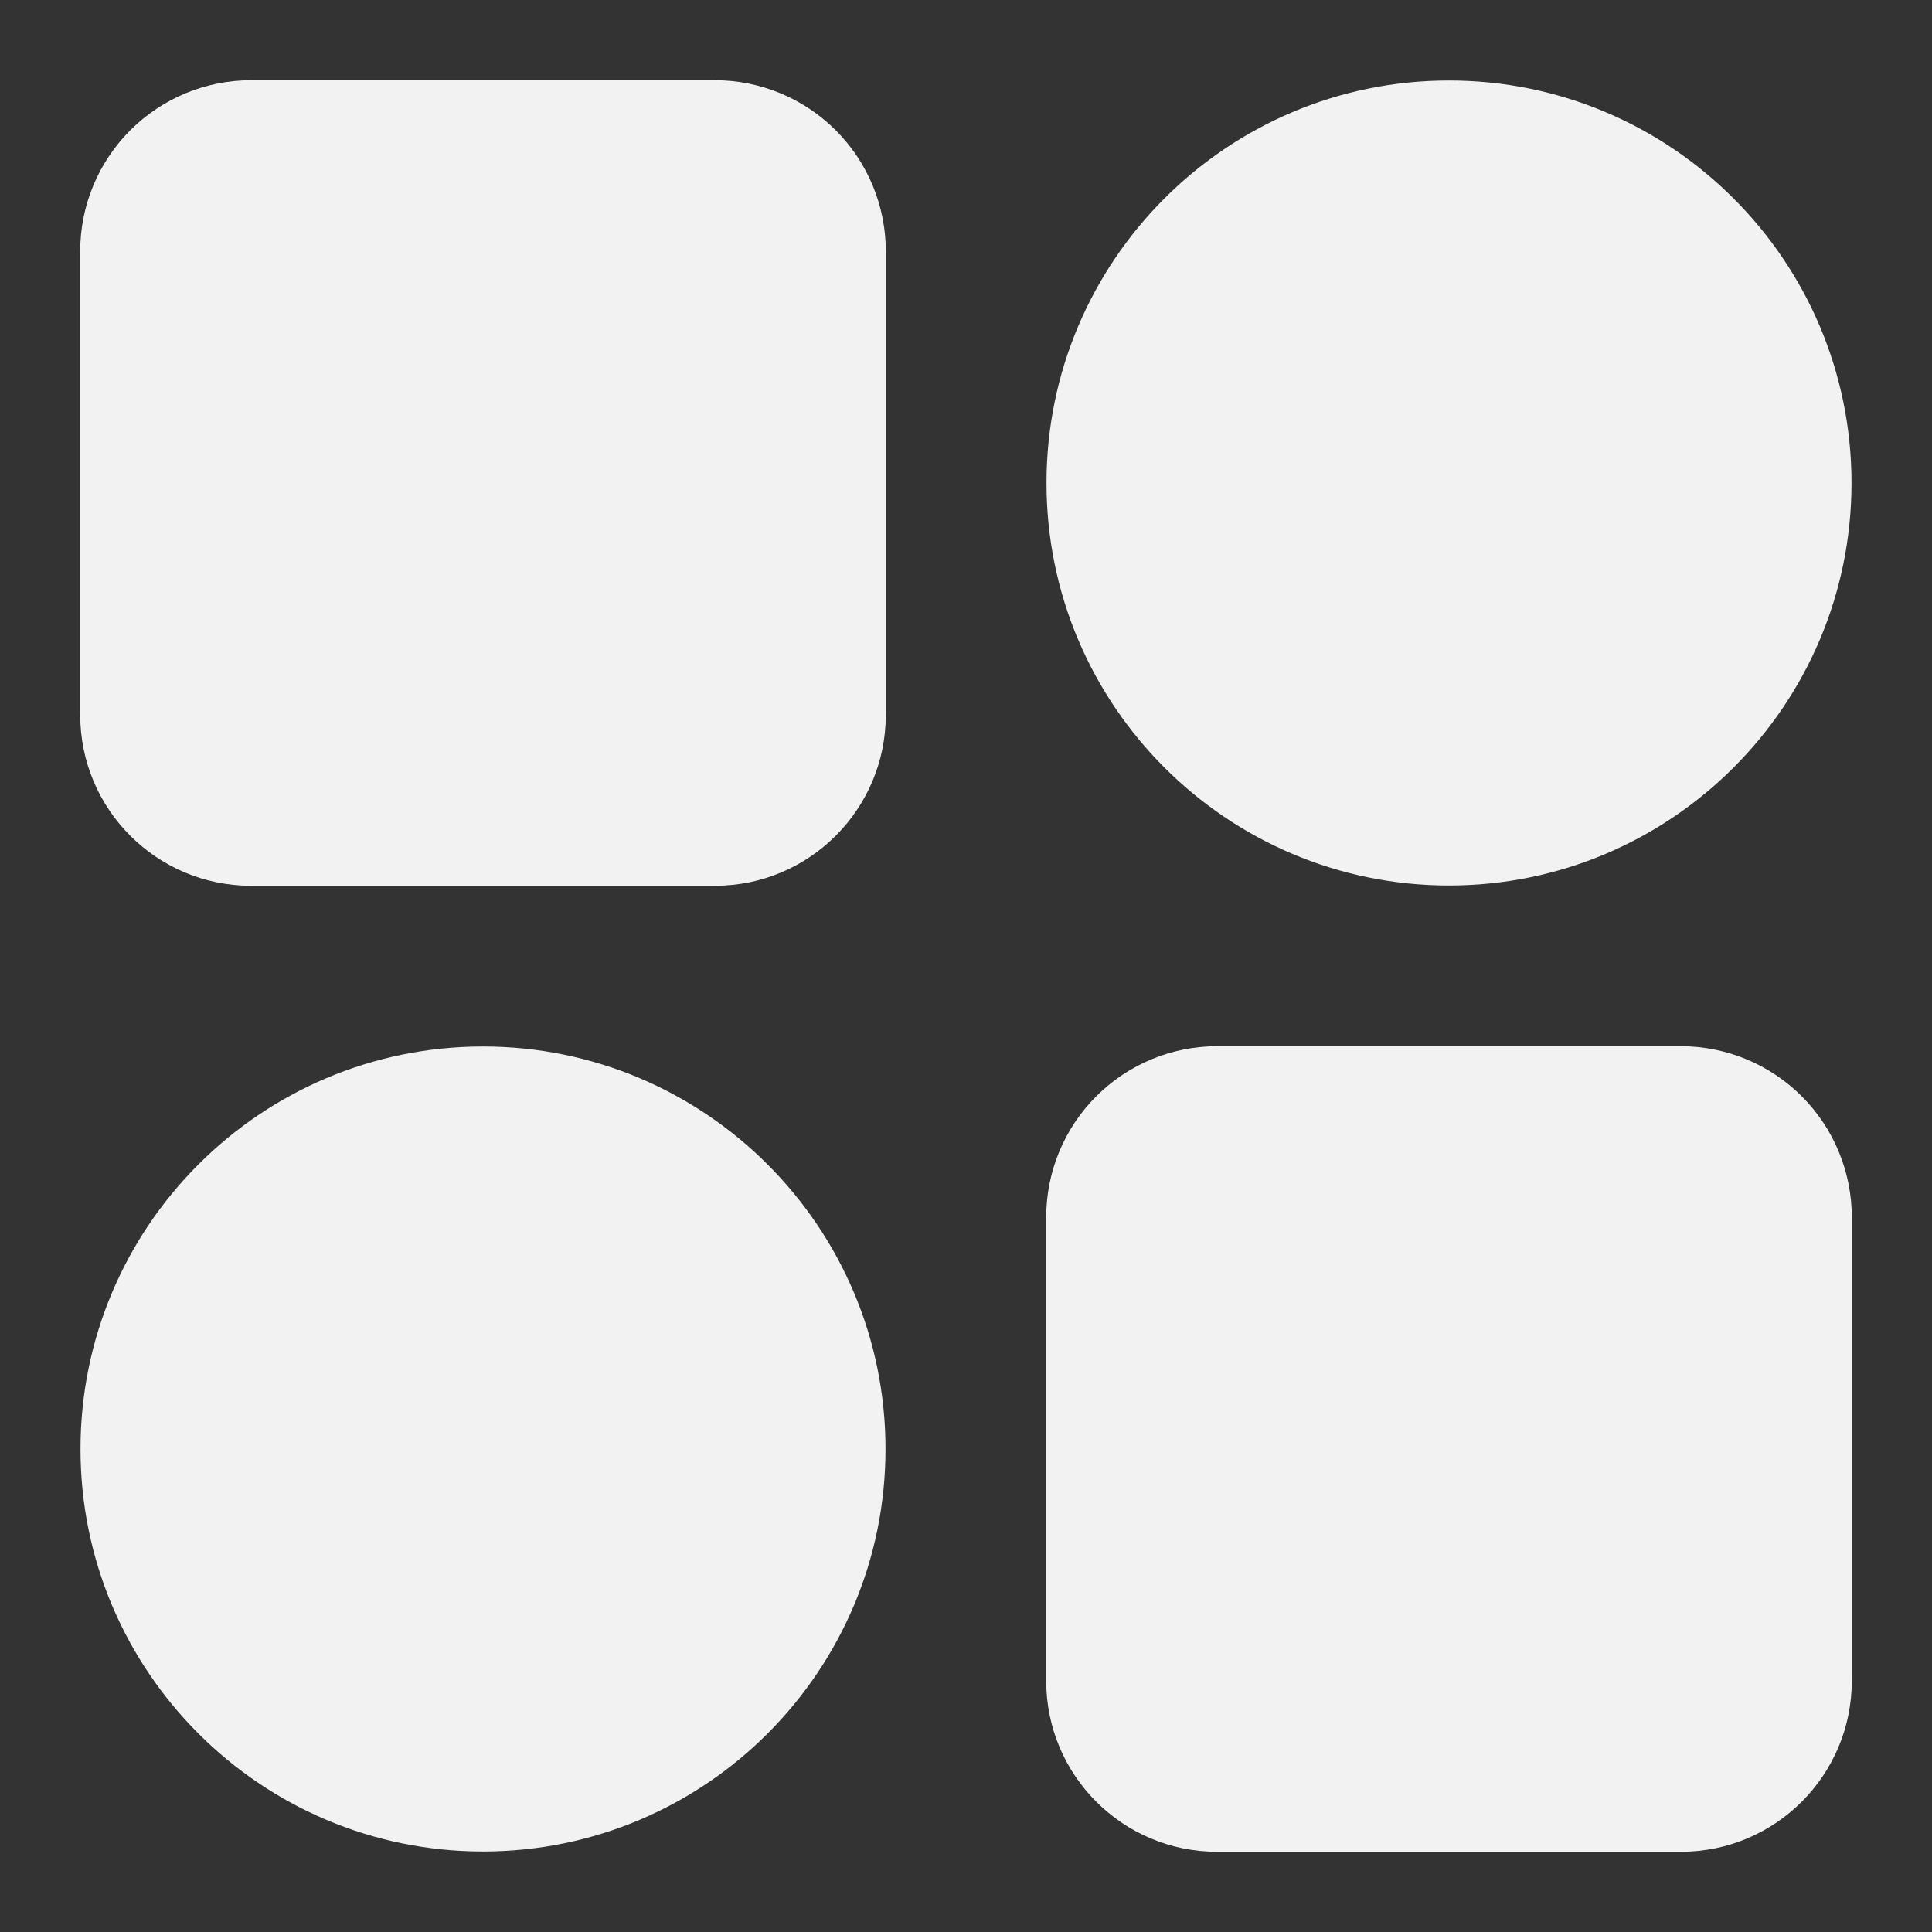 <?xml version="1.0" encoding="UTF-8" standalone="no" ?>
<!DOCTYPE svg PUBLIC "-//W3C//DTD SVG 1.1//EN" "http://www.w3.org/Graphics/SVG/1.1/DTD/svg11.dtd">
<svg xmlns="http://www.w3.org/2000/svg" xmlns:xlink="http://www.w3.org/1999/xlink" version="1.1" width="240" height="240" viewBox="0 0 240 240" xml:space="preserve">
<rect x="0" y="0" width="240" height="240" fill="#333333" stroke="none"/>
<desc>Created with Fabric.js 5.3.0</desc>
<defs>
</defs>
<g transform="matrix(1 0 0 1 120 120)" id="ImrNKEbHccBZ2sb2XlrvA"  >
<g style=""   >
		<g transform="matrix(0.643 0 0 0.643 -60 -60)" id="SJiZOm2dauVIa4ODGwIDW"  >
<path style="stroke: rgb(202,245,45); stroke-width: 0; stroke-dasharray: none; stroke-linecap: butt; stroke-dashoffset: 0; stroke-linejoin: miter; stroke-miterlimit: 4; fill: rgb(242,242,242); fill-rule: nonzero; opacity: 1;"  transform=" translate(0, 0)" d="M -77.816 -44.802 C -77.816 -53.558 -74.338 -61.955 -68.146 -68.146 C -61.955 -74.338 -53.558 -77.816 -44.802 -77.816 L 44.802 -77.816 L 44.802 -77.816 C 53.558 -77.816 61.955 -74.338 68.146 -68.146 C 74.338 -61.955 77.816 -53.558 77.816 -44.802 L 77.816 44.802 L 77.816 44.802 C 77.816 63.035 63.035 77.816 44.802 77.816 L -44.802 77.816 L -44.802 77.816 C -63.035 77.816 -77.816 63.035 -77.816 44.802 z" stroke-linecap="round" />
</g>
		<g transform="matrix(0.643 0 0 0.643 60 60)" id="FvCLoRZrzmXzwiAzXCJ4u"  >
<path style="stroke: rgb(202,245,45); stroke-width: 0; stroke-dasharray: none; stroke-linecap: butt; stroke-dashoffset: 0; stroke-linejoin: miter; stroke-miterlimit: 4; fill: rgb(242,242,242); fill-rule: nonzero; opacity: 1;"  transform=" translate(0, 0)" d="M -77.816 -44.802 C -77.816 -53.558 -74.338 -61.955 -68.146 -68.146 C -61.955 -74.338 -53.558 -77.816 -44.802 -77.816 L 44.802 -77.816 L 44.802 -77.816 C 53.558 -77.816 61.955 -74.338 68.146 -68.146 C 74.338 -61.955 77.816 -53.558 77.816 -44.802 L 77.816 44.802 L 77.816 44.802 C 77.816 63.035 63.035 77.816 44.802 77.816 L -44.802 77.816 L -44.802 77.816 C -63.035 77.816 -77.816 63.035 -77.816 44.802 z" stroke-linecap="round" />
</g>
		<g transform="matrix(2.024 0 0 2.024 60 -60)" id="WSjl3ErosLXBBgbdTJvA4"  >
<path style="stroke: rgb(179,67,153); stroke-width: 0; stroke-dasharray: none; stroke-linecap: butt; stroke-dashoffset: 0; stroke-linejoin: miter; stroke-miterlimit: 4; fill: rgb(242,242,242); fill-rule: nonzero; opacity: 1;"  transform=" translate(0, 0)" d="M 0 -24.704 C 13.636 -24.704 24.704 -13.636 24.704 0 C 24.704 13.636 13.636 24.704 0 24.704 C -13.636 24.704 -24.704 13.636 -24.704 0 C -24.704 -13.636 -13.636 -24.704 0 -24.704 z" stroke-linecap="round" />
</g>
		<g transform="matrix(2.024 0 0 2.024 -60 60)" id="doW_xwUyqxLYEQhWYGE4m"  >
<path style="stroke: rgb(179,67,153); stroke-width: 0; stroke-dasharray: none; stroke-linecap: butt; stroke-dashoffset: 0; stroke-linejoin: miter; stroke-miterlimit: 4; fill: rgb(242,242,242); fill-rule: nonzero; opacity: 1;"  transform=" translate(0, 0)" d="M 0 -24.704 C 13.636 -24.704 24.704 -13.636 24.704 0 C 24.704 13.636 13.636 24.704 0 24.704 C -13.636 24.704 -24.704 13.636 -24.704 0 C -24.704 -13.636 -13.636 -24.704 0 -24.704 z" stroke-linecap="round" />
</g>
</g>
</g>
</svg>